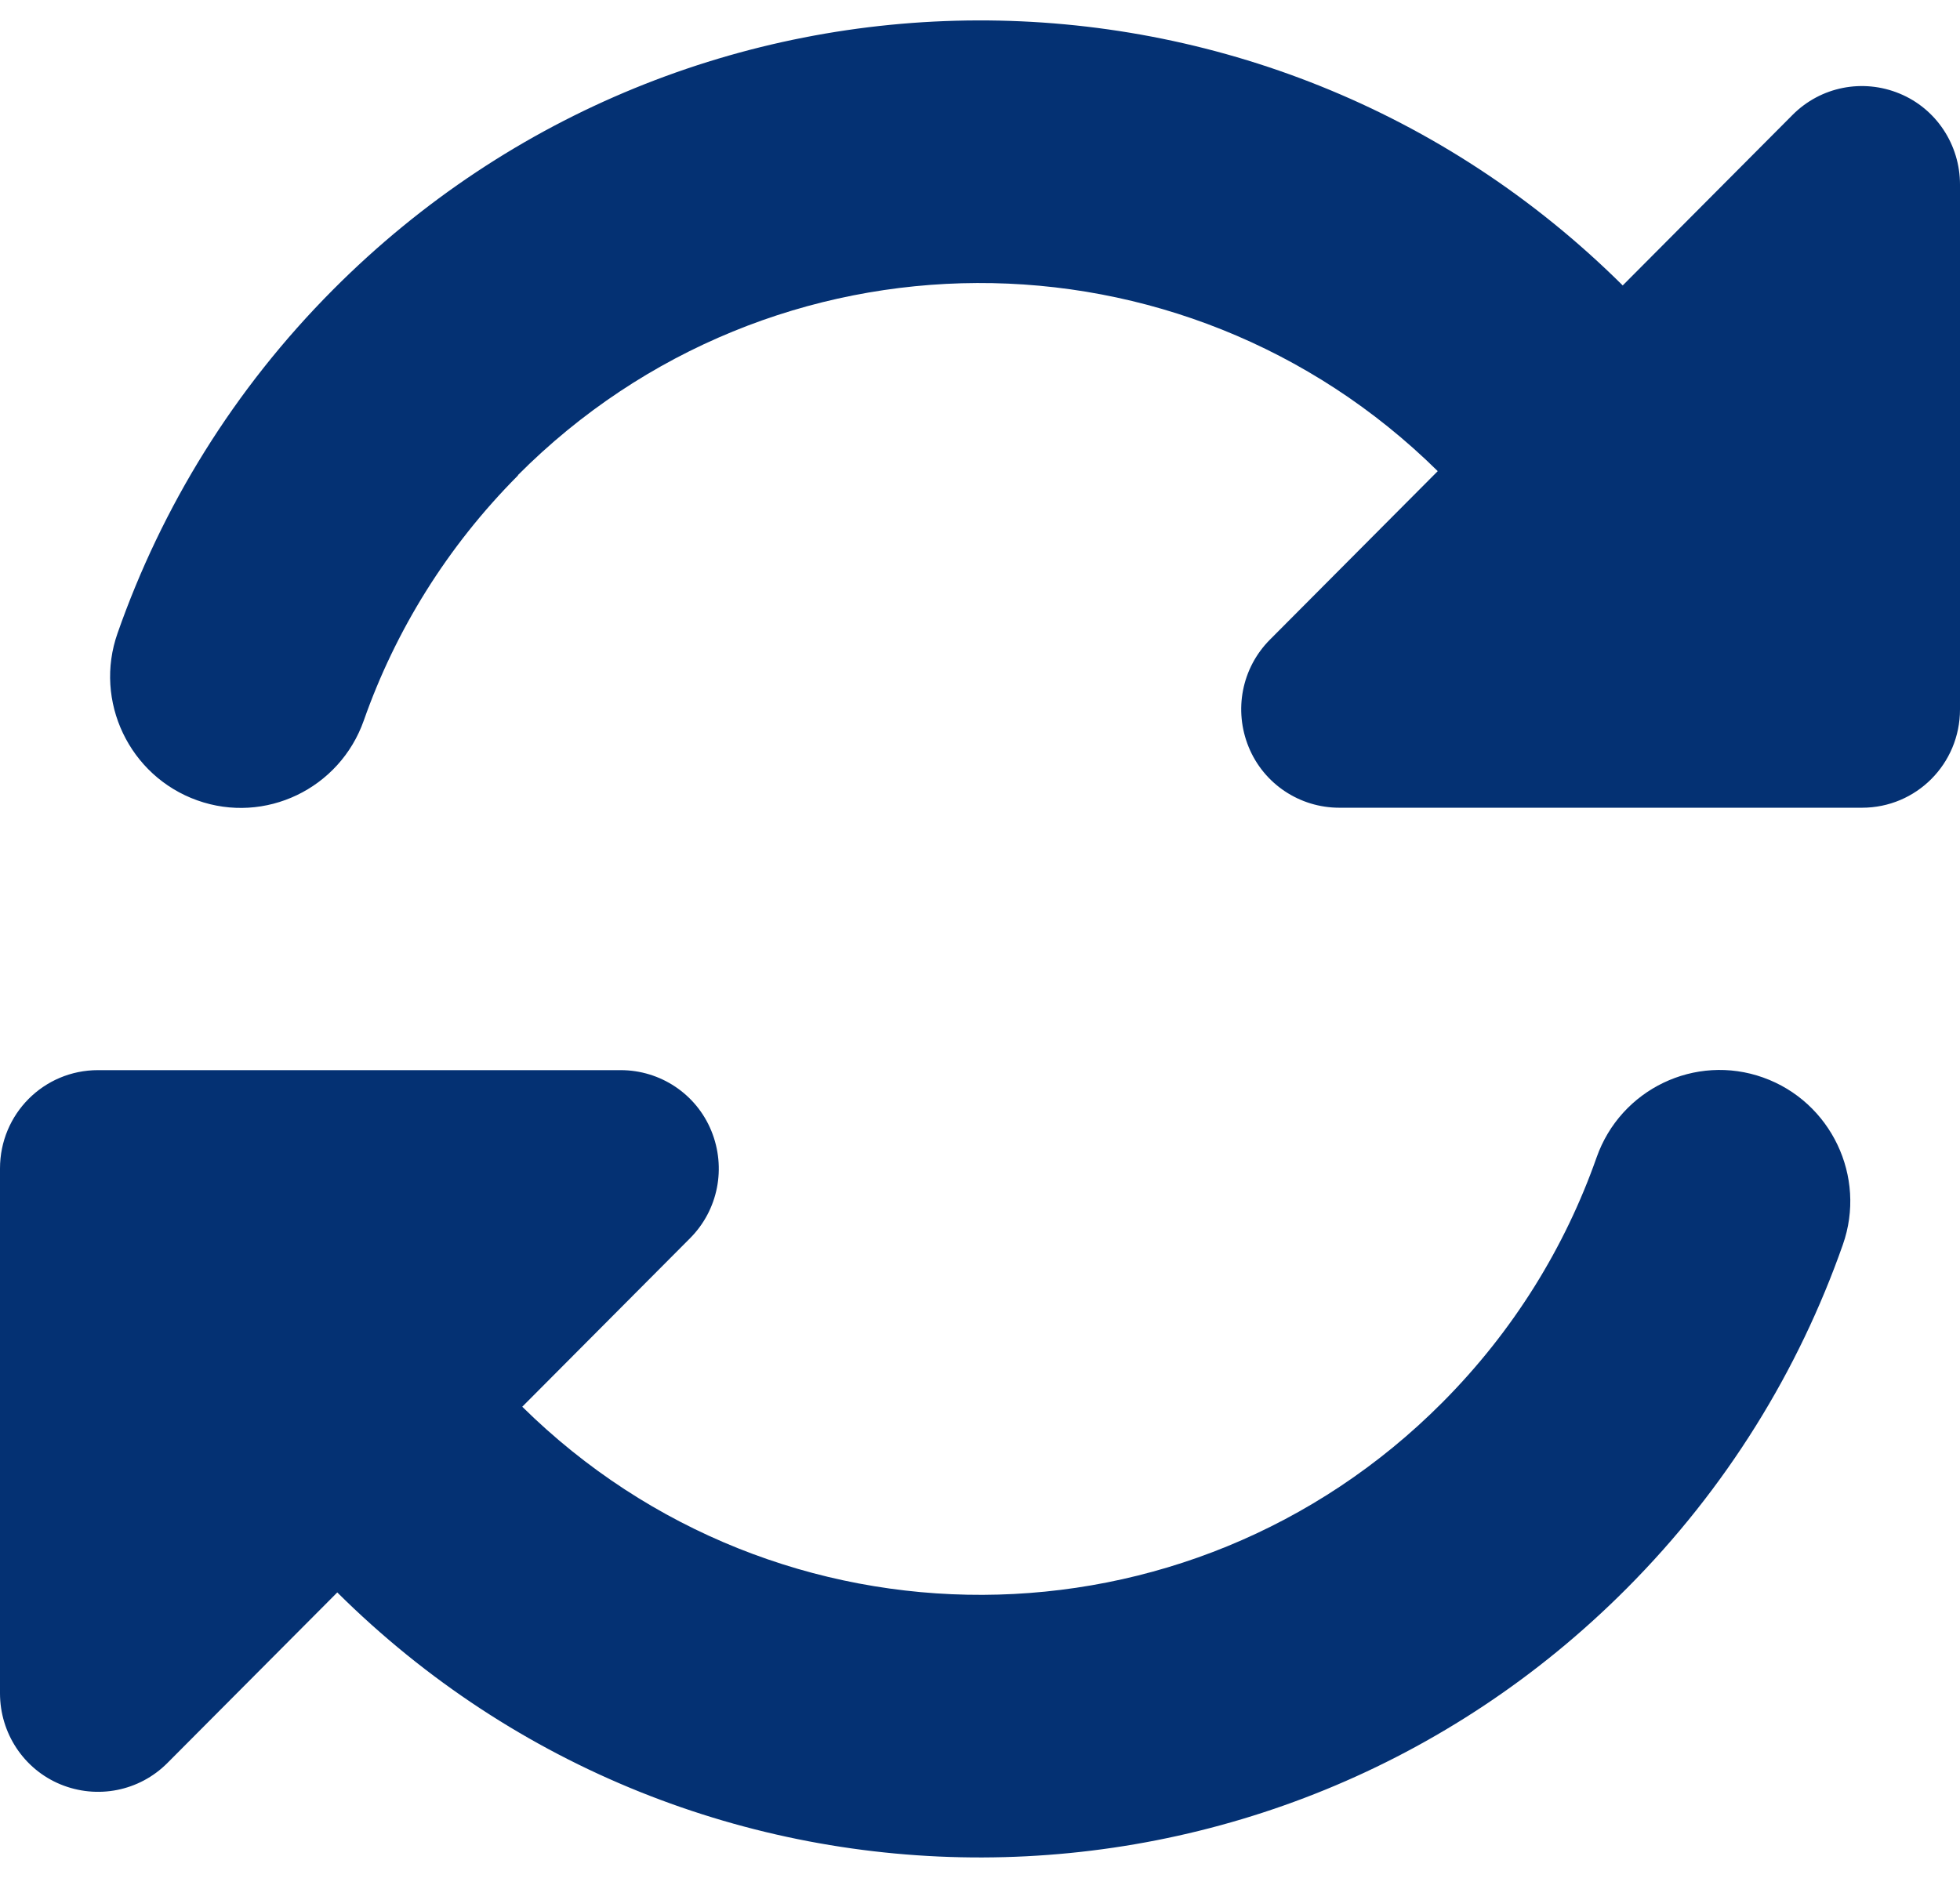 <svg width="48" height="46" viewBox="0 0 48 46" fill="none" xmlns="http://www.w3.org/2000/svg">
<path d="M12.69 11.642C10.94 13.399 9.68 15.458 8.91 17.647C8.32 19.324 6.49 20.198 4.83 19.605C3.17 19.013 2.29 17.175 2.88 15.508C3.96 12.425 5.72 9.542 8.16 7.092C16.88 -1.665 30.99 -1.696 39.74 6.992L43.9 2.814C44.59 2.121 45.62 1.92 46.52 2.292C47.42 2.663 48 3.547 48 4.521V17.376C48 18.712 46.93 19.786 45.6 19.786H44.76L32.8 19.786C31.83 19.786 30.95 19.204 30.58 18.3C30.21 17.396 30.41 16.362 31.1 15.669L35.21 11.541C28.95 5.365 18.9 5.395 12.68 11.642H12.69ZM0 28.624C0 27.288 1.07 26.214 2.4 26.214H3.16H3.23L15.2 26.214C16.17 26.214 17.05 26.796 17.42 27.7C17.79 28.604 17.59 29.638 16.9 30.331L12.79 34.459C19.05 40.635 29.1 40.605 35.32 34.358C37.07 32.601 38.33 30.542 39.1 28.353C39.69 26.676 41.52 25.802 43.18 26.395C44.84 26.987 45.72 28.825 45.13 30.492C44.05 33.565 42.29 36.447 39.84 38.908C31.12 47.665 17.01 47.696 8.26 39.008L4.1 43.186C3.41 43.879 2.38 44.08 1.48 43.709C0.58 43.337 0 42.453 0 41.479L0 29.468L0 29.397L0 28.634L0 28.624Z" fill="#043173"/>
</svg>
